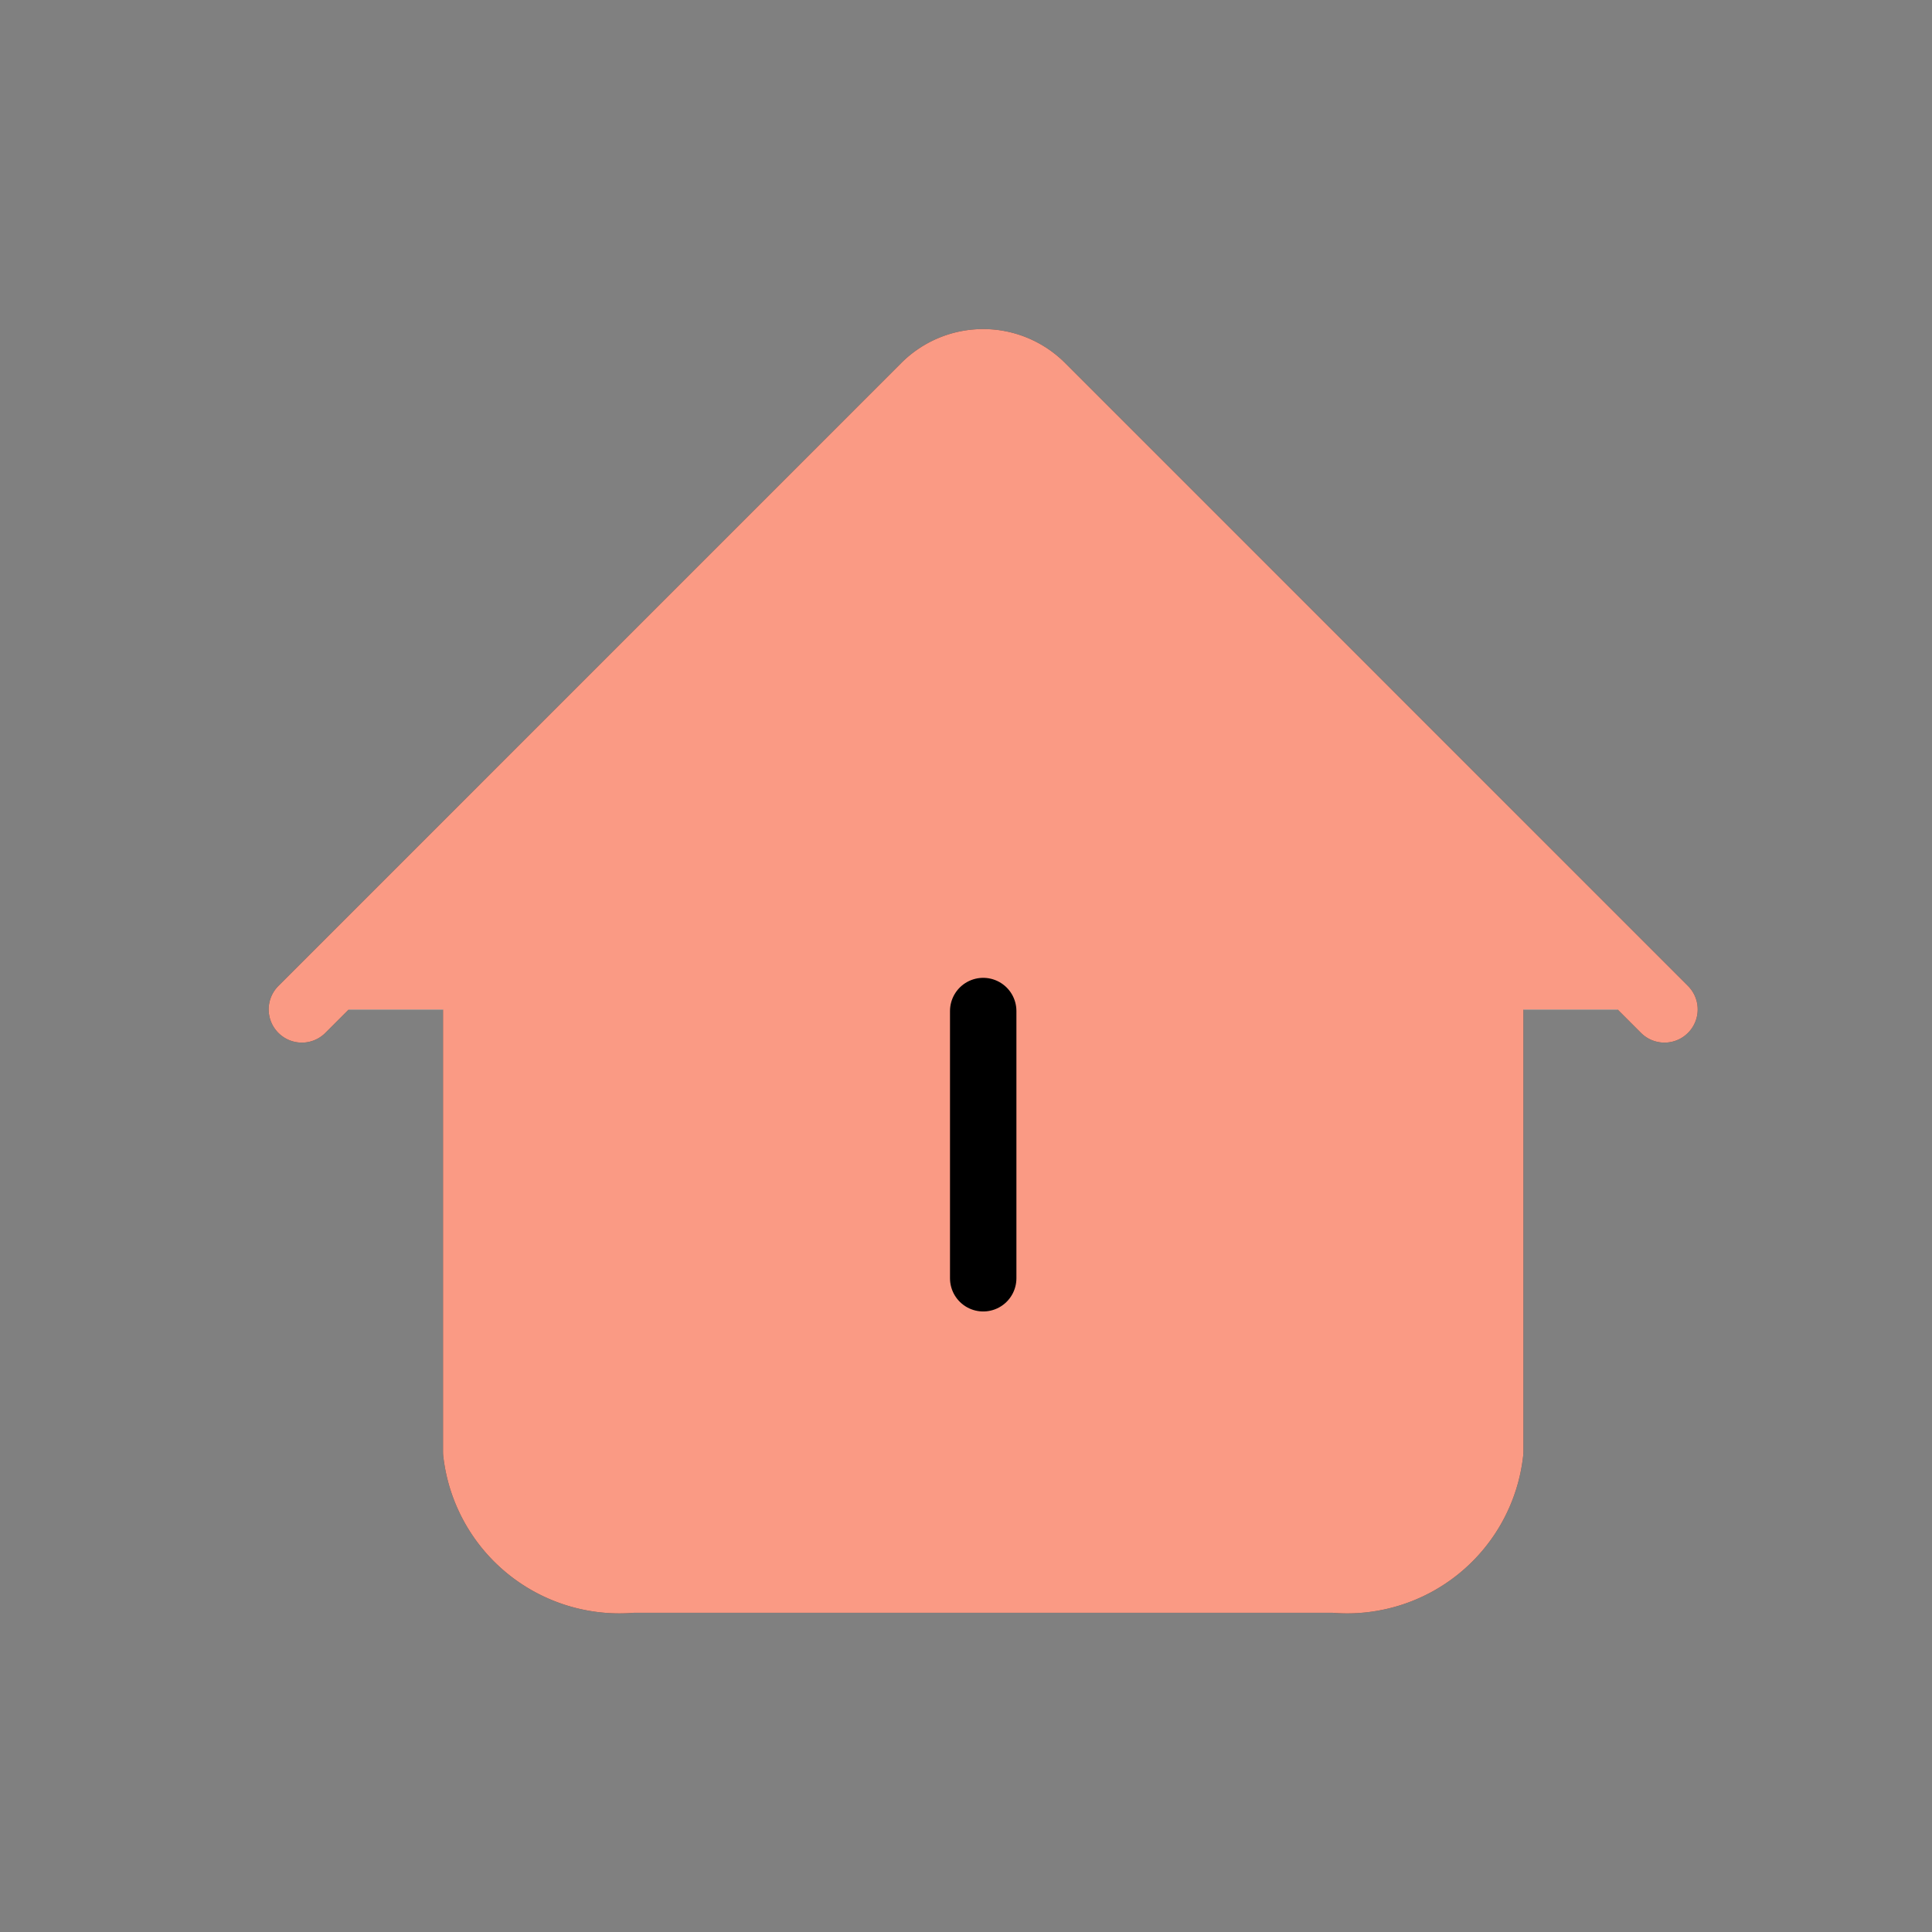 <svg xmlns="http://www.w3.org/2000/svg" width="32" height="32" viewBox="0 0 32 32">
  <rect x="0" y="0" width="32" height="32" fill="#808080" stroke="none"/>
  <g id="ic_b_menu1_on" transform="translate(10970 7870)">
    <g id="그룹_25102" data-name="그룹 25102" transform="translate(-11484.164 -8288.006)">
      <path id="패스_35672" data-name="패스 35672" d="M540.778,437.6v9.331a2.384,2.384,0,0,1-2.586,2.111H526.57a2.385,2.385,0,0,1-2.586-2.111V437.6" transform="translate(-1.932 -4.873)" fill="#fff" stroke="#333" stroke-linecap="round" stroke-linejoin="round" stroke-width="1.1"/>
      <path id="패스_35673" data-name="패스 35673" d="M519.164,434.725l10.317-10.318a1.368,1.368,0,0,1,1.935,0l10.317,10.318" fill="#fff" stroke="#333" stroke-linecap="round" stroke-linejoin="round" stroke-width="1.1"/>
      <line id="선_298" data-name="선 298" y2="4.426" transform="translate(530.449 434.752)" fill="none" stroke="#000" stroke-linecap="round" stroke-linejoin="round" stroke-width="1.1"/>
    </g>
    <g id="그룹_25102-2" data-name="그룹 25102" transform="translate(-11484.164 -8288.006)">
      <path id="패스_35672-2" data-name="패스 35672" d="M540.778,437.6v9.331a2.384,2.384,0,0,1-2.586,2.111H526.57a2.385,2.385,0,0,1-2.586-2.111V437.6" transform="translate(-1.932 -4.873)" fill="#fa9a84" stroke="#fa9a84" stroke-linecap="round" stroke-linejoin="round" stroke-width="1.1"/>
      <path id="패스_35673-2" data-name="패스 35673" d="M519.164,434.725l10.317-10.318a1.368,1.368,0,0,1,1.935,0l10.317,10.318" fill="#fa9a84" stroke="#fa9a84" stroke-linecap="round" stroke-linejoin="round" stroke-width="1.1"/>
      <line id="선_298-2" data-name="선 298" y2="4.426" transform="translate(530.449 434.752)" fill="none" stroke="#000" stroke-linecap="round" stroke-linejoin="round" stroke-width="1.1"/>
    </g>
    <rect id="사각형_11474" data-name="사각형 11474" width="32" height="32" transform="translate(-10970 -7870)" fill="none"/>
  </g>
</svg>
